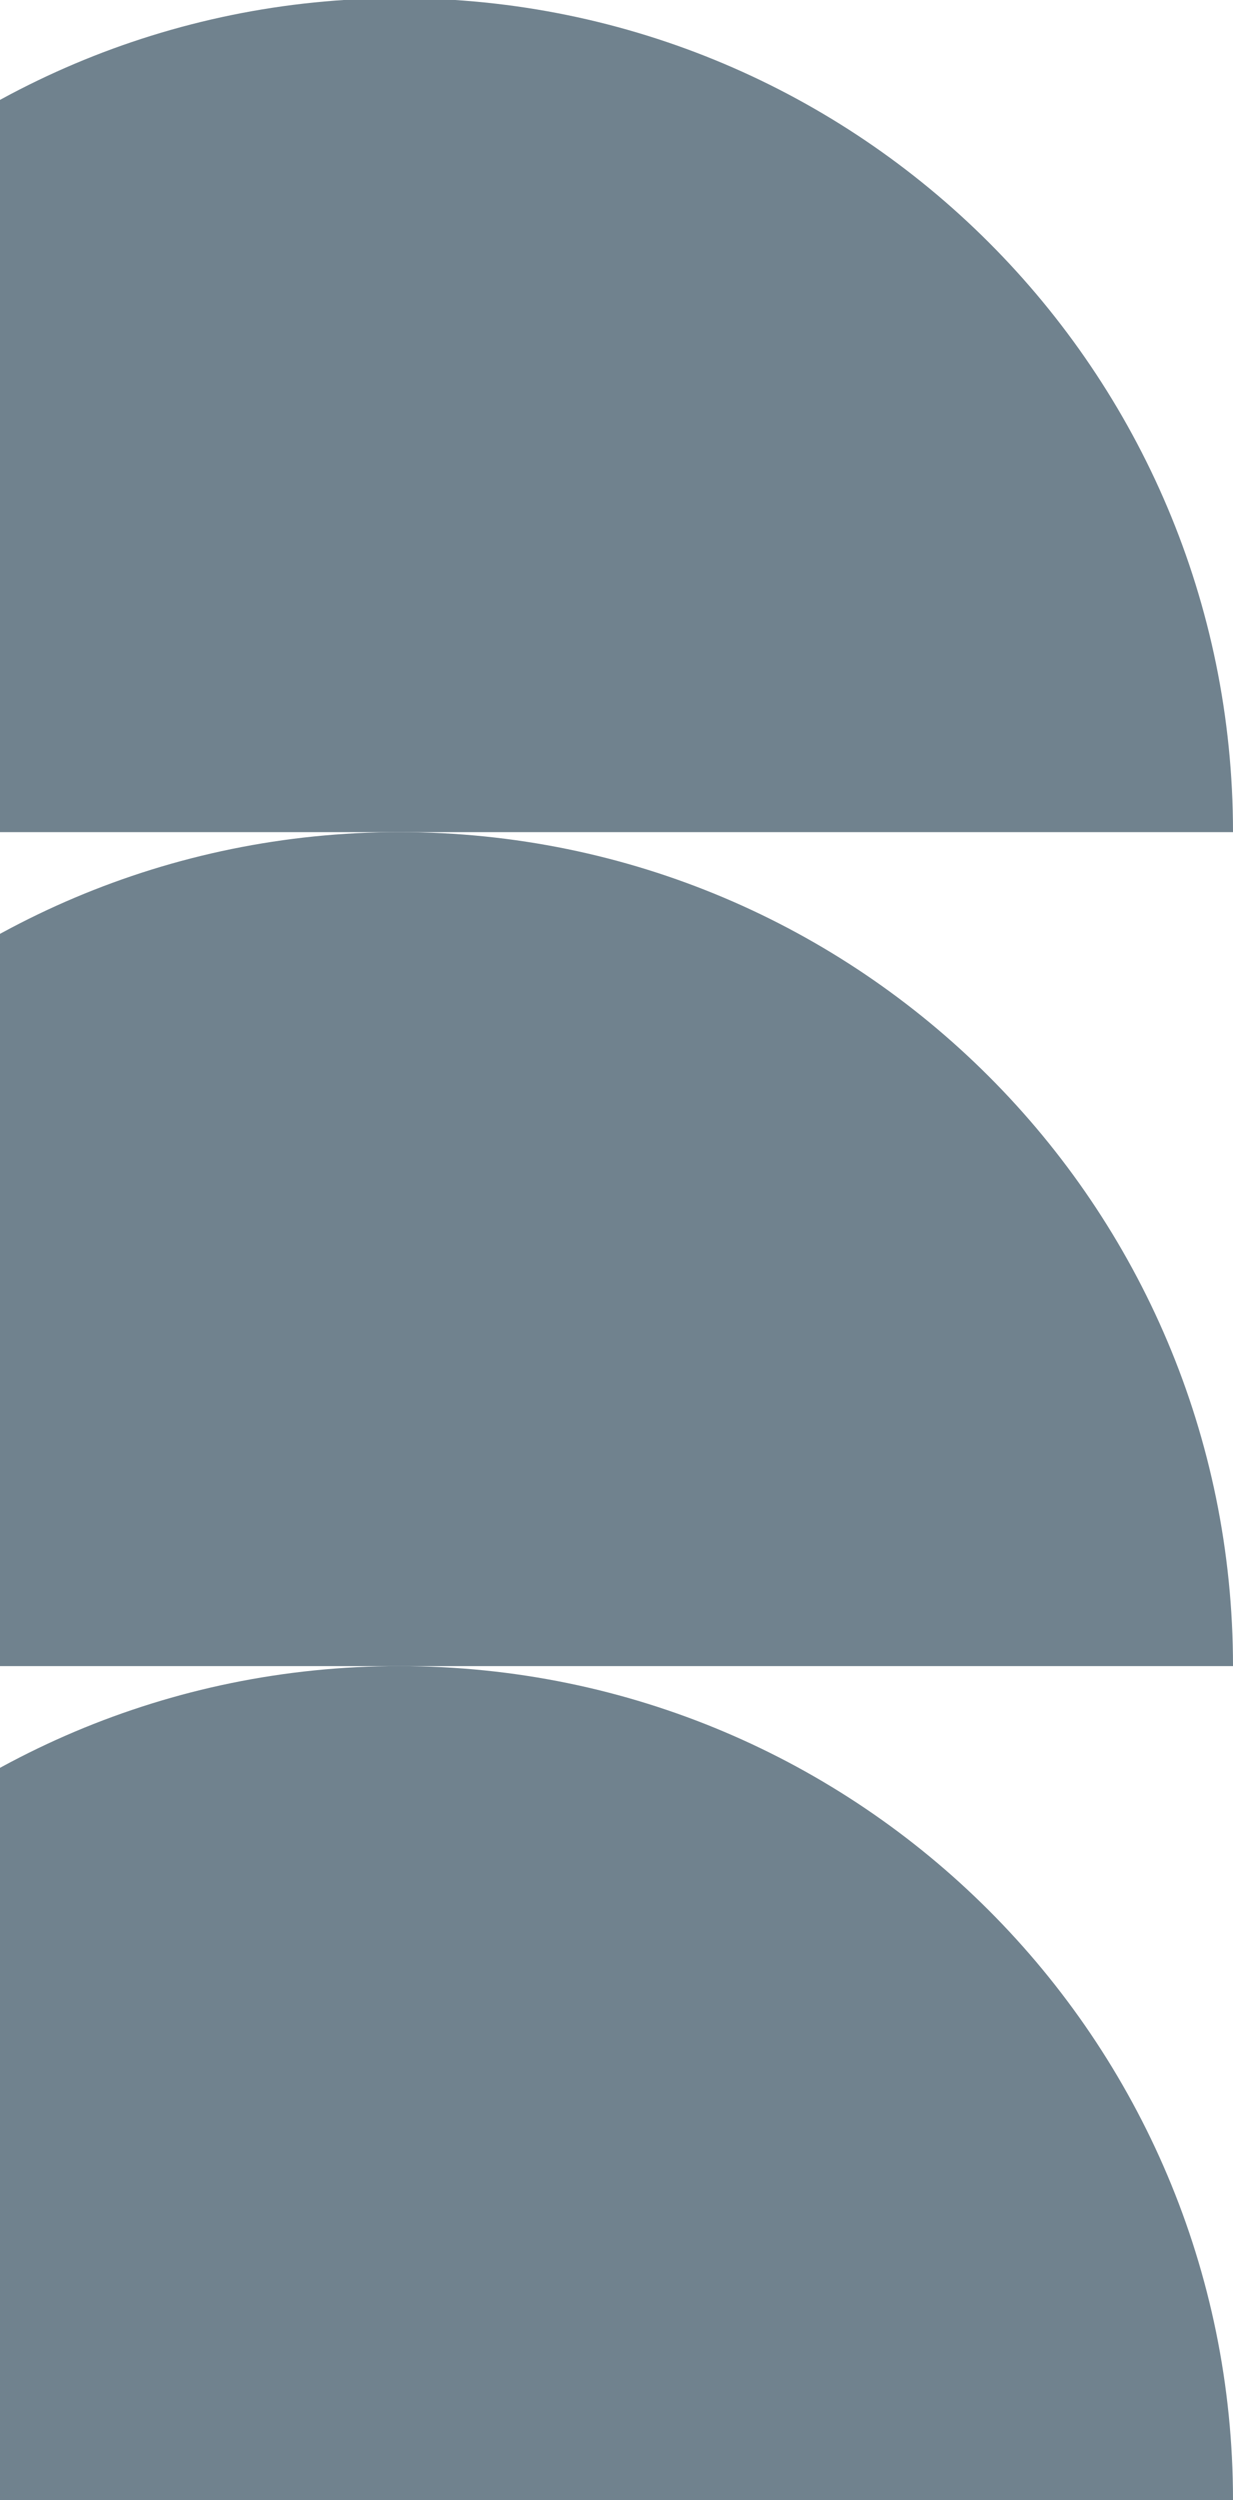 <?xml version="1.0" encoding="UTF-8"?> <svg xmlns="http://www.w3.org/2000/svg" xmlns:xlink="http://www.w3.org/1999/xlink" width="335" height="679" viewBox="0 0 335 679"><defs><clipPath id="clip-path"><rect id="Rettangolo_84" data-name="Rettangolo 84" width="335" height="679" transform="translate(0 8701)" fill="#fff" stroke="#707070" stroke-width="1"></rect></clipPath><clipPath id="clip-path-2"><rect id="Rettangolo_79" data-name="Rettangolo 79" width="452.999" height="679.499" fill="#70828e"></rect></clipPath></defs><g id="Gruppo_di_maschere_2" data-name="Gruppo di maschere 2" transform="translate(0 -8701)" clip-path="url(#clip-path)"><g id="Raggruppa_40" data-name="Raggruppa 40" transform="translate(-118 8700.501)"><g id="Raggruppa_39" data-name="Raggruppa 39" clip-path="url(#clip-path-2)"><path id="Tracciato_126" data-name="Tracciato 126" d="M0,451.5C0,326.407,101.408,225,226.5,225S453,326.407,453,451.5Z" transform="translate(0 228)" fill="#70828e"></path><path id="Tracciato_127" data-name="Tracciato 127" d="M0,339C0,213.907,101.408,112.5,226.5,112.5S453,213.907,453,339Z" transform="translate(0 113.999)" fill="#70828e"></path><path id="Tracciato_128" data-name="Tracciato 128" d="M0,226.5C0,101.407,101.408,0,226.5,0S453,101.407,453,226.5Z" transform="translate(0 0.001)" fill="#70828e"></path></g></g></g></svg> 